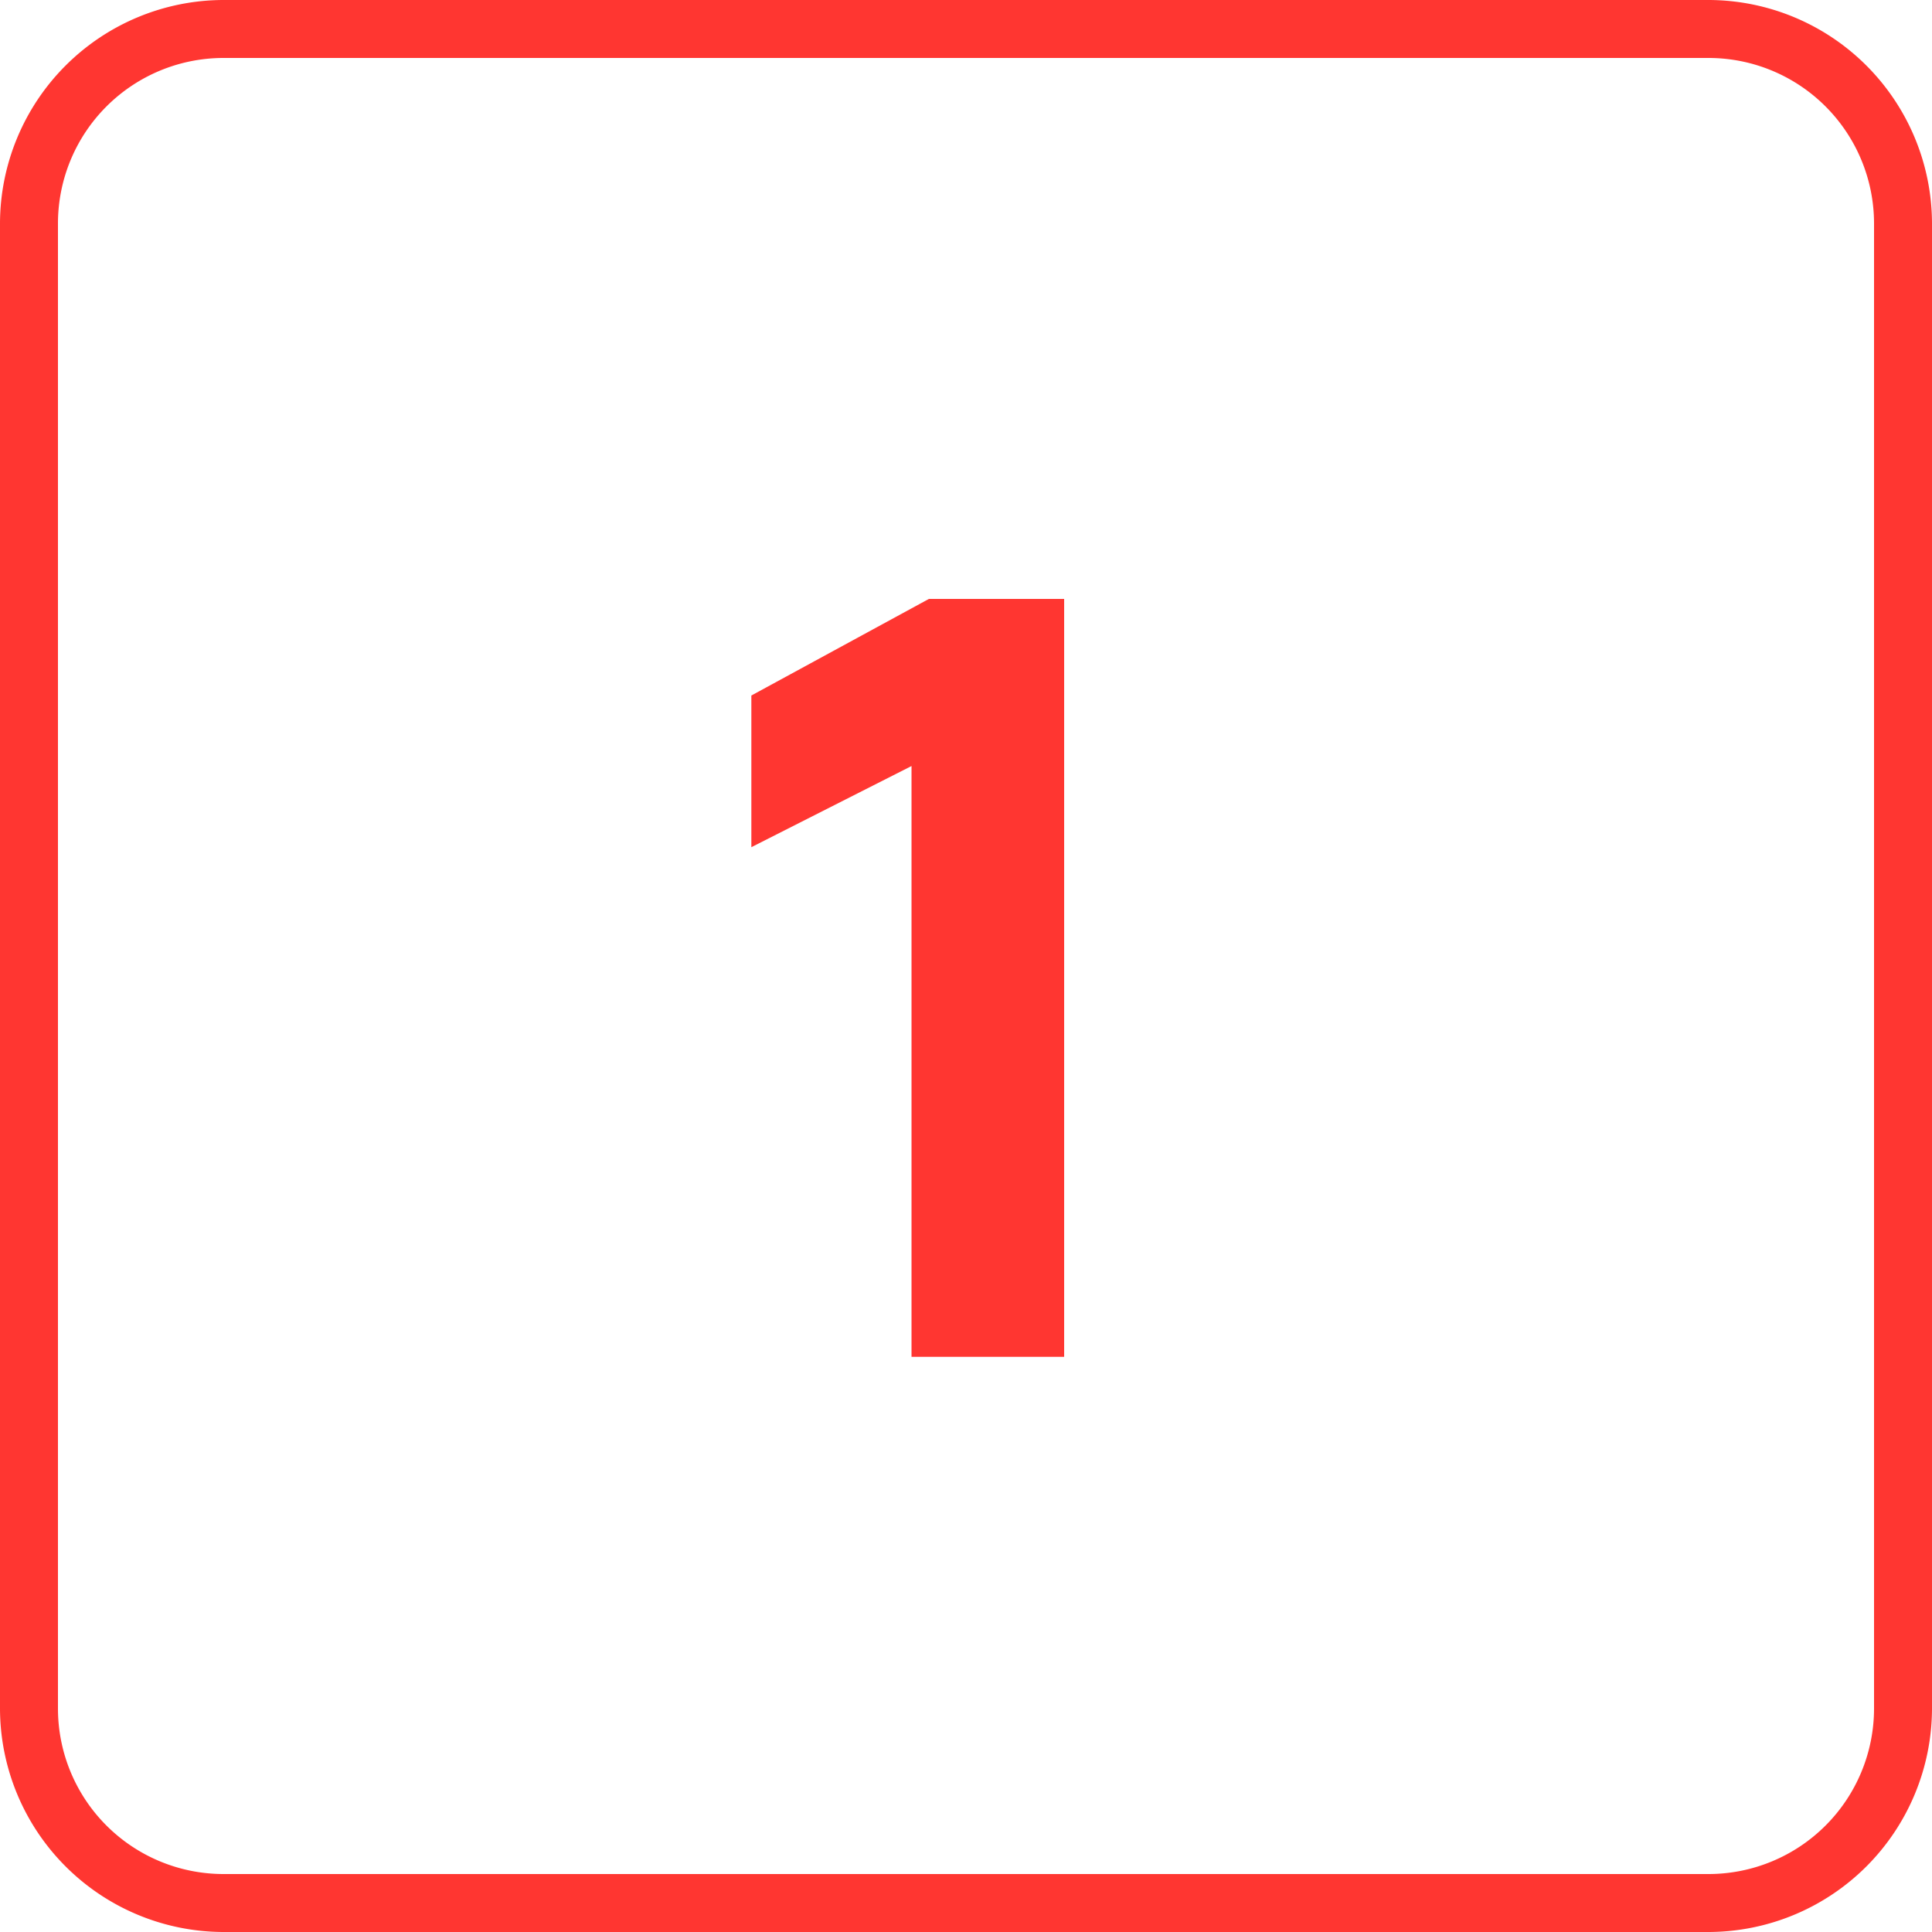 <?xml version="1.0" encoding="UTF-8"?> <svg xmlns="http://www.w3.org/2000/svg" viewBox="0 0 100 100"> <defs> <style>.cls-1{fill:#ff3631;}</style> </defs> <g id="Слой_2" data-name="Слой 2"> <g id="Слой_1-2" data-name="Слой 1"> <path class="cls-1" d="M88.44,3A8.57,8.57,0,0,1,97,11.56V88.44A8.57,8.57,0,0,1,88.44,97H11.56A8.57,8.57,0,0,1,3,88.44V11.56A8.57,8.57,0,0,1,11.56,3H88.44m0-3H11.56A11.59,11.59,0,0,0,0,11.56V88.44A11.59,11.59,0,0,0,11.56,100H88.44A11.59,11.59,0,0,0,100,88.44V11.56A11.59,11.59,0,0,0,88.44,0Z"></path> <path class="cls-1" d="M55.08,70.23h-7.9V39.65l-8.29,4.2V36L48.08,31h7Z"></path> </g> </g> </svg> 
